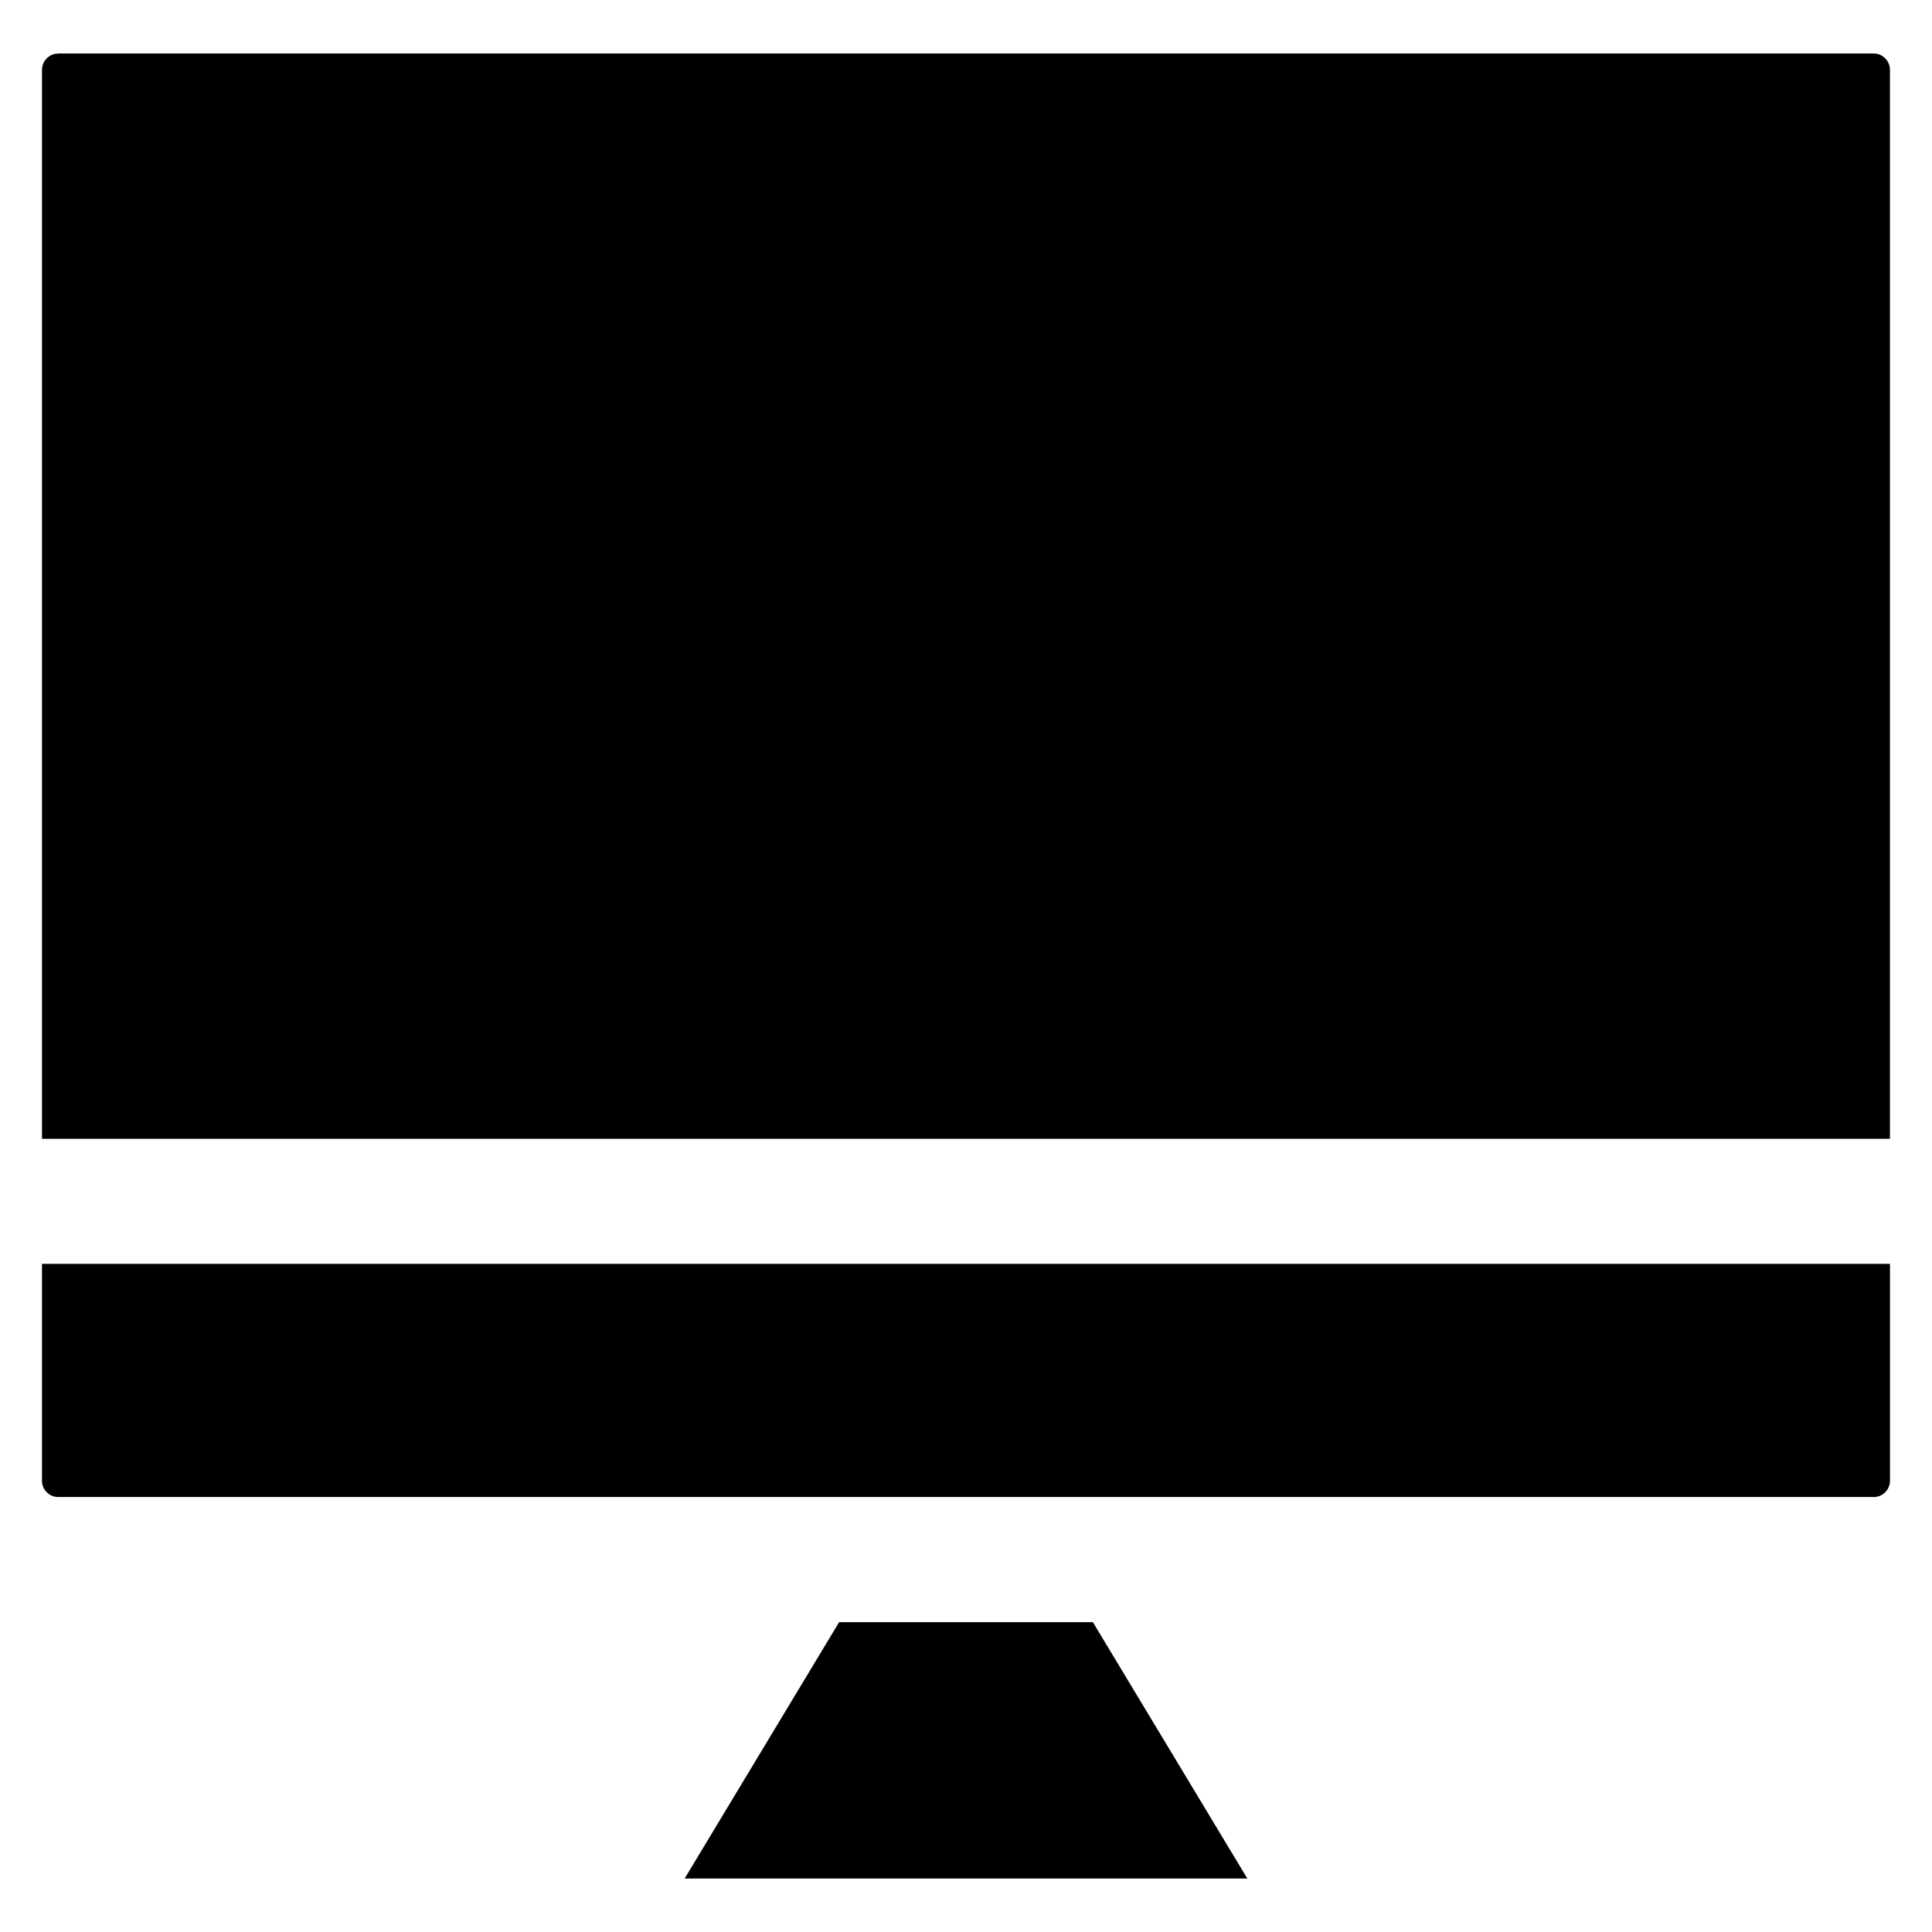 <?xml version="1.0" encoding="UTF-8"?>
<!-- Uploaded to: SVG Repo, www.svgrepo.com, Generator: SVG Repo Mixer Tools -->
<svg fill="#000000" width="800px" height="800px" version="1.1" viewBox="144 144 512 512" xmlns="http://www.w3.org/2000/svg">
 <path d="m159.4 158.17h481.19c2.344 0.043 4.231 1.938 4.266 4.281v283.34h-489.73v-283.34c0.039-2.336 1.93-4.219 4.266-4.254zm315.16 483.66h-149.12l40.934-67.938h67.25l40.934 67.938zm166.03-101.1h-481.19c-2.348-0.023-4.246-1.914-4.273-4.262v-57.539h489.74v57.527c-0.035 2.348-1.926 4.246-4.273 4.285z" fill-rule="evenodd"/>
</svg>